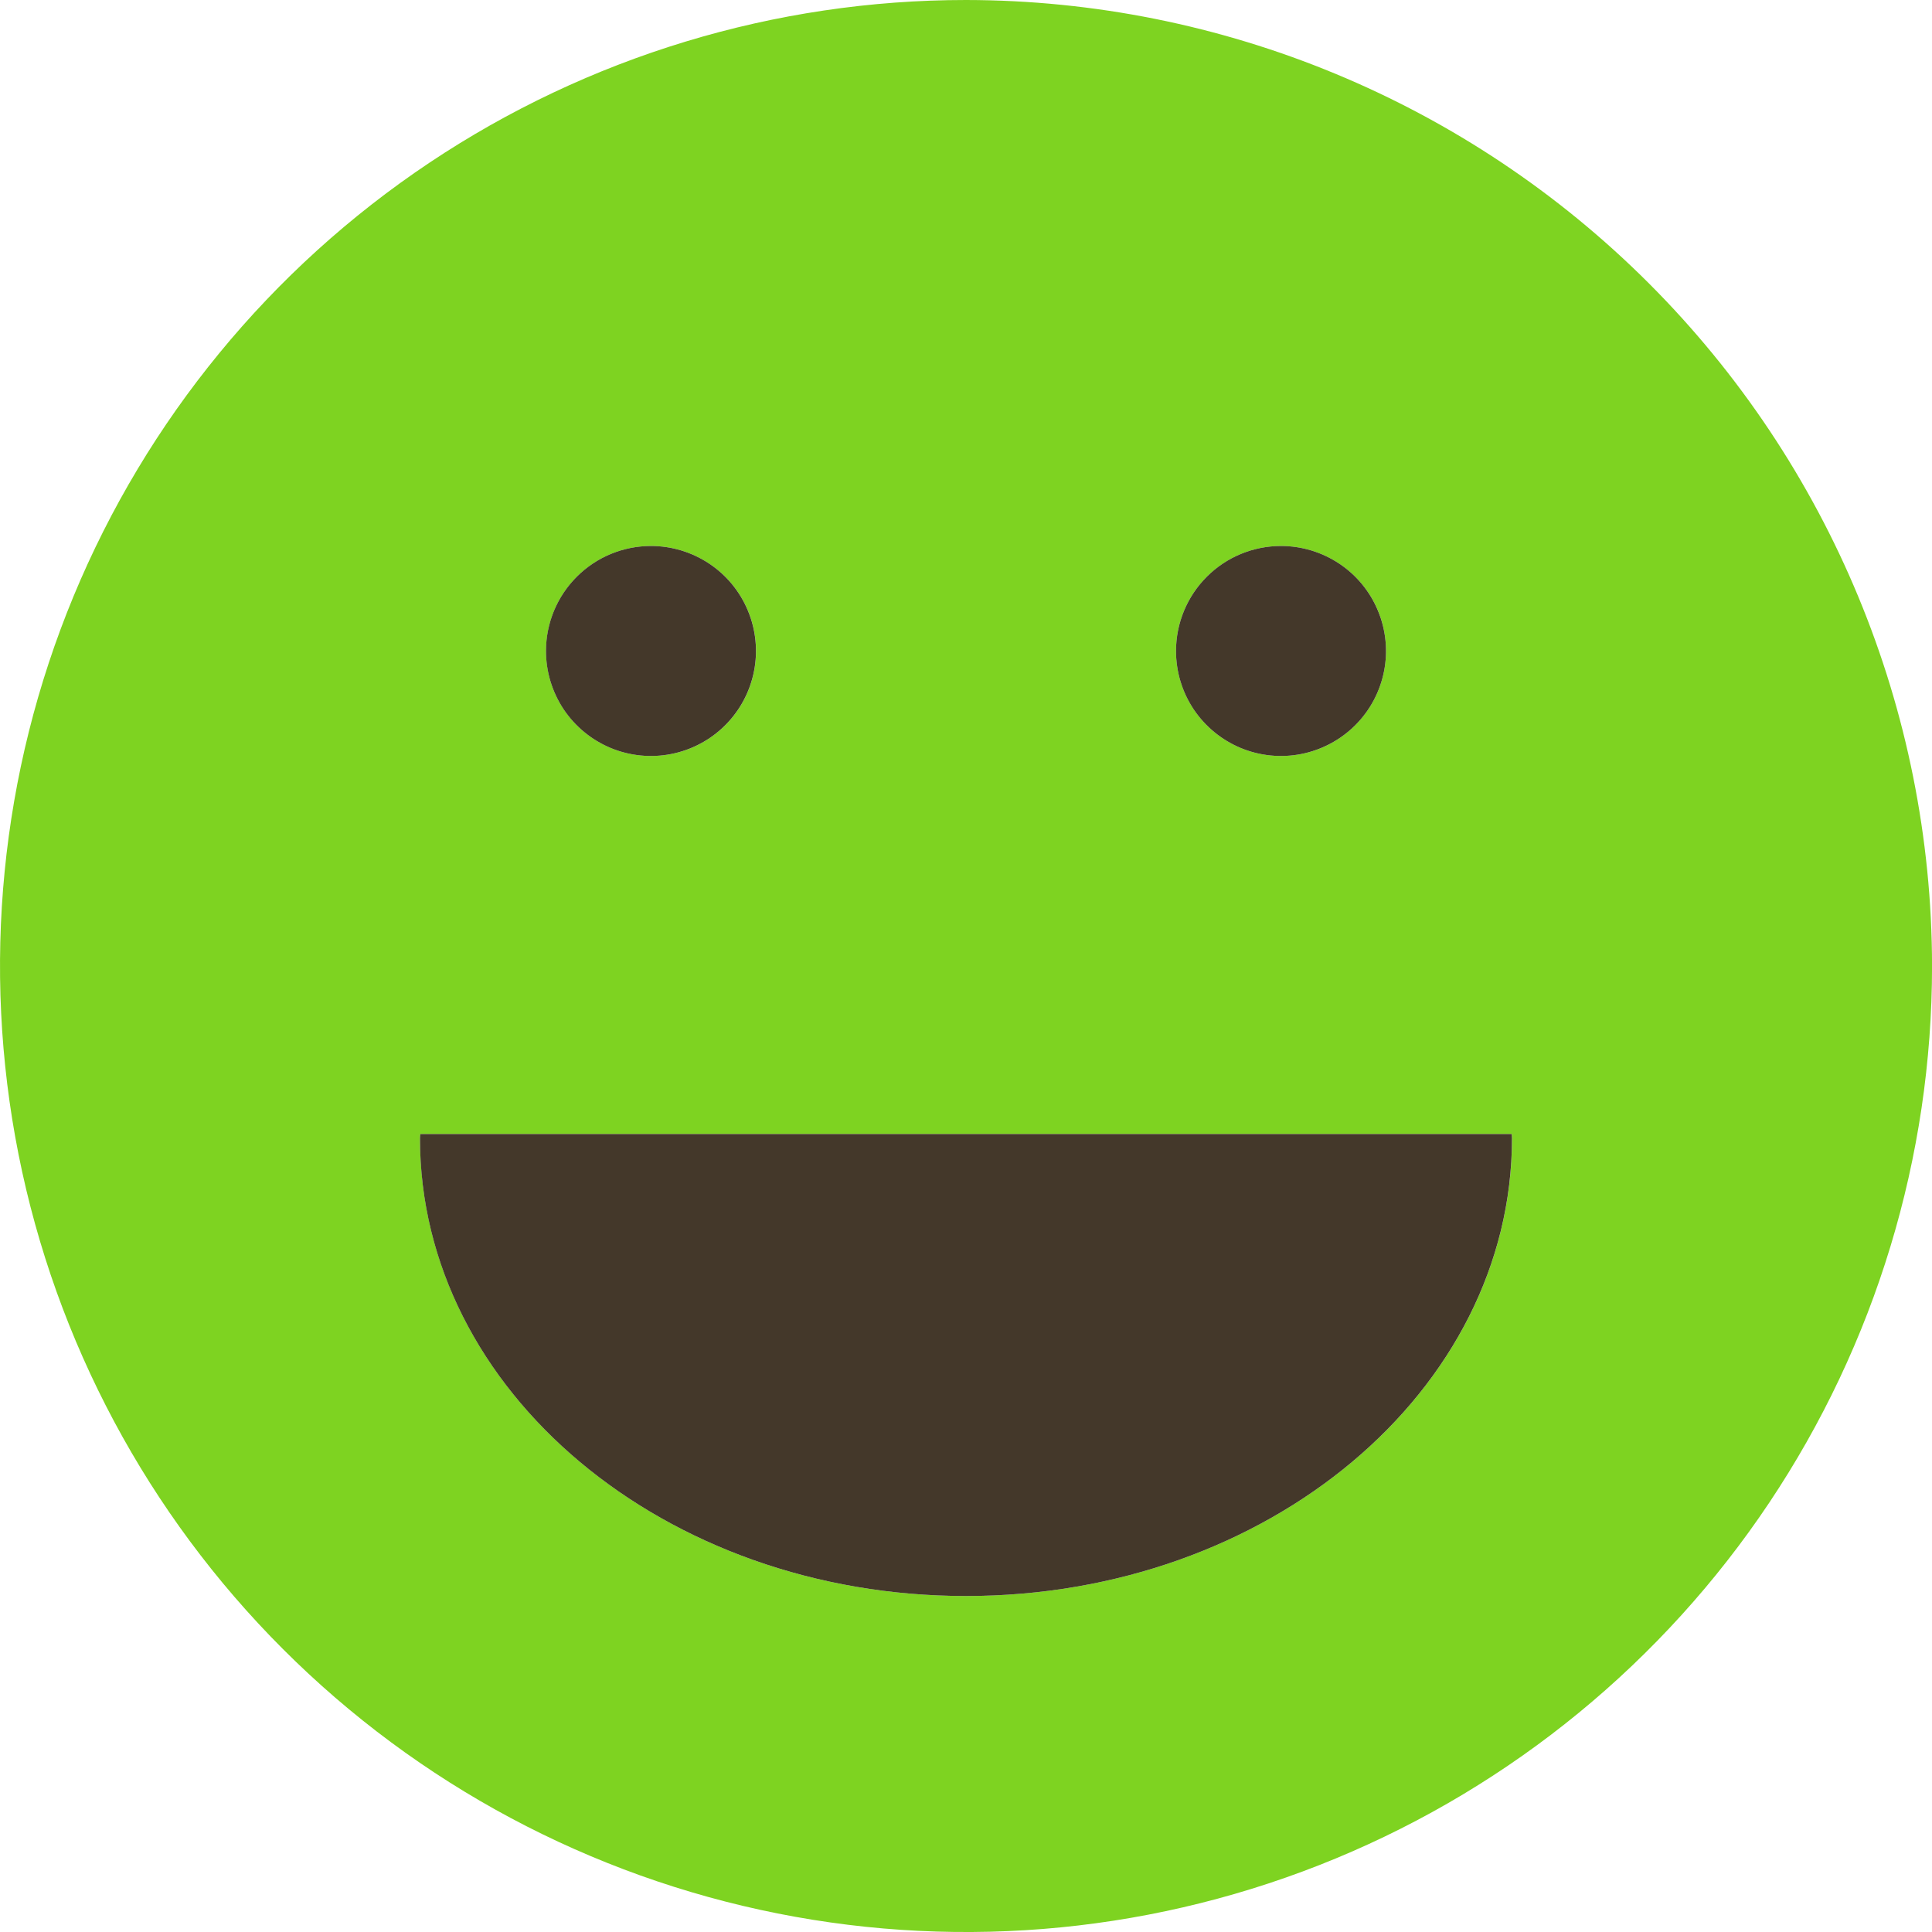 <svg width="40" height="40" viewBox="0 0 40 40" fill="none" xmlns="http://www.w3.org/2000/svg">
<path d="M20 -0C16.045 -0 12.178 1.173 8.889 3.37C5.6 5.568 3.036 8.692 1.522 12.346C0.009 16.001 -0.387 20.022 0.384 23.902C1.156 27.782 3.061 31.345 5.858 34.142C8.655 36.94 12.219 38.844 16.099 39.616C19.978 40.388 24 39.992 27.654 38.478C31.309 36.964 34.432 34.401 36.63 31.112C38.828 27.823 40.001 23.956 40.001 20C39.995 14.697 37.886 9.614 34.136 5.864C30.387 2.115 25.303 0.006 20 -0ZM26.522 11.304C26.952 11.304 27.372 11.432 27.73 11.671C28.087 11.909 28.366 12.249 28.531 12.646C28.695 13.043 28.738 13.481 28.654 13.902C28.57 14.324 28.363 14.711 28.059 15.015C27.755 15.319 27.368 15.527 26.946 15.61C26.525 15.694 26.087 15.651 25.69 15.487C25.293 15.322 24.953 15.043 24.715 14.686C24.476 14.329 24.348 13.908 24.348 13.478C24.348 12.902 24.577 12.349 24.985 11.941C25.393 11.533 25.946 11.304 26.522 11.304ZM13.479 11.304C13.909 11.304 14.329 11.432 14.686 11.671C15.044 11.909 15.322 12.249 15.487 12.646C15.652 13.043 15.695 13.481 15.611 13.902C15.527 14.324 15.32 14.711 15.016 15.015C14.712 15.319 14.324 15.527 13.903 15.61C13.481 15.694 13.044 15.651 12.647 15.487C12.249 15.322 11.91 15.043 11.671 14.686C11.432 14.329 11.305 13.908 11.305 13.478C11.305 12.902 11.534 12.349 11.941 11.941C12.349 11.533 12.902 11.304 13.479 11.304ZM20 33.044C13.757 33.044 8.696 28.8 8.696 23.566C8.696 23.537 8.701 23.508 8.701 23.478H31.3C31.3 23.508 31.305 23.537 31.305 23.566C31.305 28.8 26.244 33.044 20 33.044Z" fill="#7ED321"/>
<path d="M27.73 11.671C27.372 11.432 26.952 11.304 26.522 11.304C25.945 11.304 25.392 11.533 24.985 11.941C24.577 12.349 24.348 12.902 24.348 13.478C24.348 13.908 24.475 14.328 24.714 14.686C24.953 15.043 25.293 15.322 25.69 15.487C26.087 15.651 26.524 15.694 26.946 15.61C27.367 15.526 27.755 15.319 28.059 15.015C28.363 14.711 28.57 14.324 28.654 13.902C28.738 13.481 28.695 13.043 28.53 12.646C28.366 12.249 28.087 11.909 27.73 11.671Z" fill="#44382A"/>
<path d="M14.686 11.671C14.328 11.432 13.908 11.304 13.478 11.304C12.901 11.304 12.348 11.533 11.941 11.941C11.533 12.349 11.304 12.902 11.304 13.478C11.304 13.908 11.432 14.328 11.67 14.686C11.909 15.043 12.249 15.322 12.646 15.487C13.043 15.651 13.48 15.694 13.902 15.61C14.324 15.526 14.711 15.319 15.015 15.015C15.319 14.711 15.526 14.324 15.61 13.902C15.694 13.481 15.651 13.043 15.486 12.646C15.322 12.249 15.043 11.909 14.686 11.671Z" fill="#44382A"/>
<path d="M8.695 23.566C8.695 28.8 13.756 33.044 20 33.044C26.244 33.044 31.304 28.8 31.304 23.566C31.304 23.537 31.299 23.508 31.299 23.478H8.701C8.7 23.508 8.695 23.537 8.695 23.566Z" fill="#44382A"/>
</svg>

